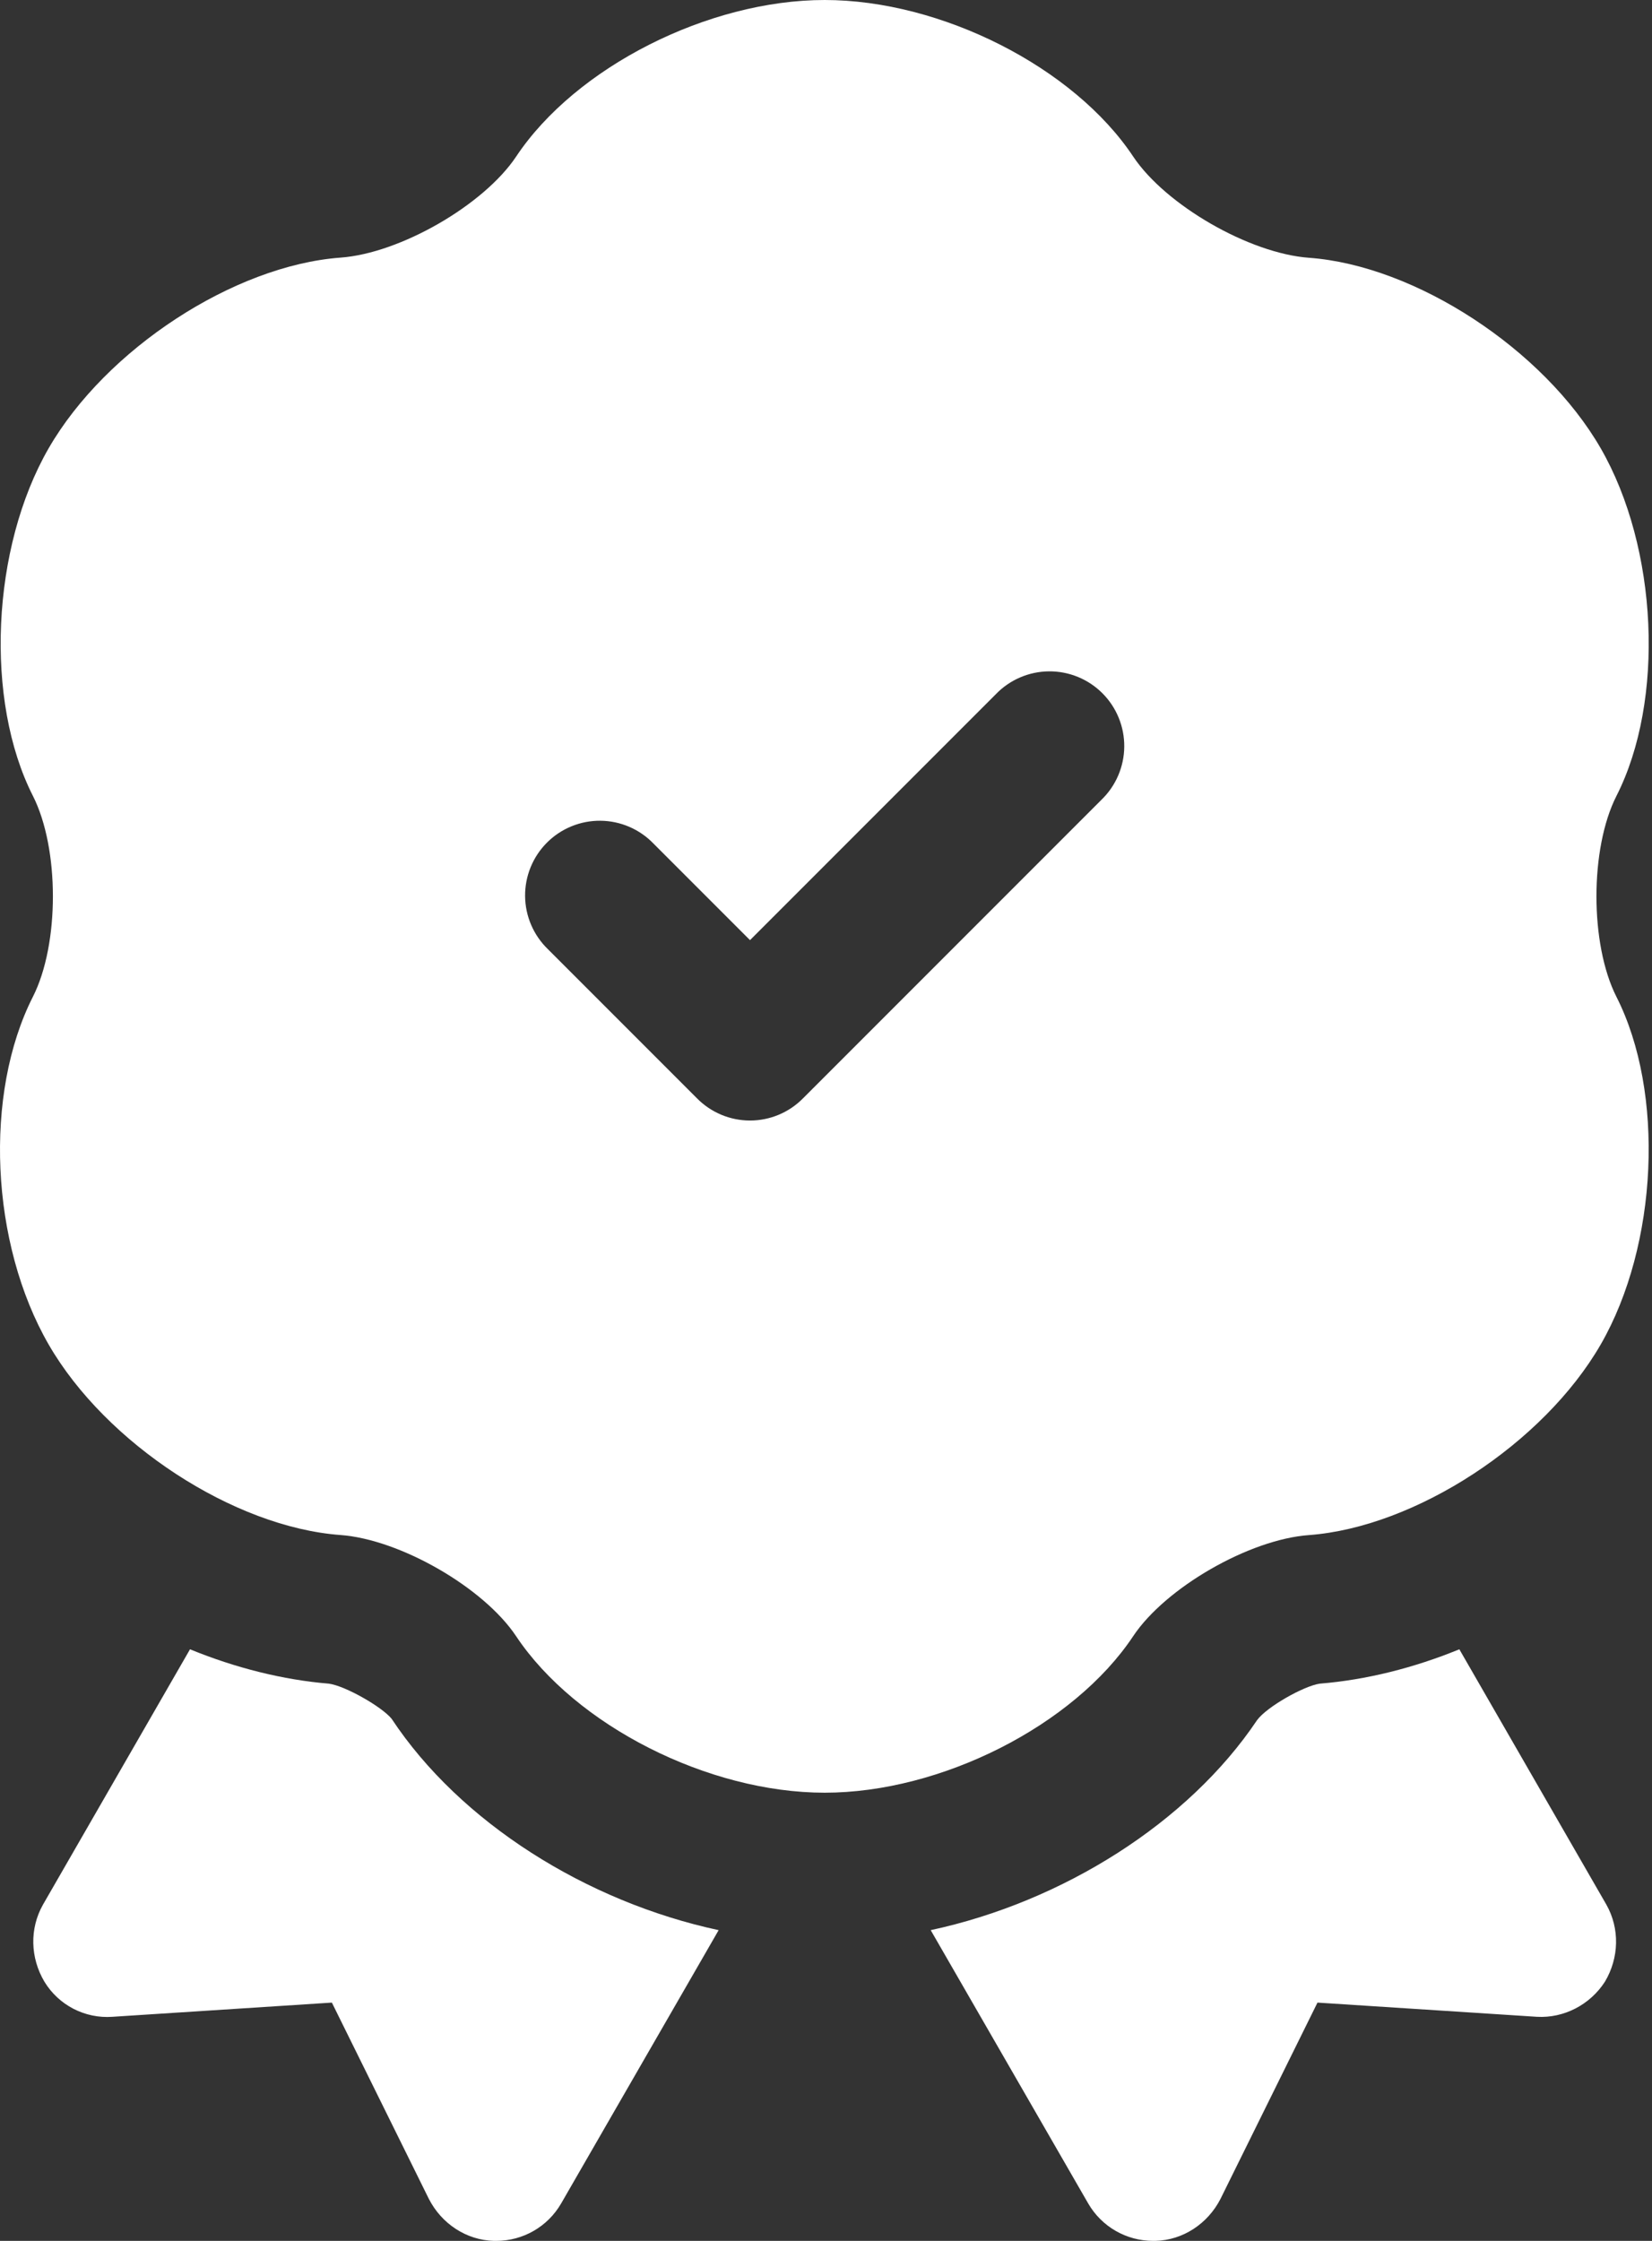 <svg width="354" height="480" viewBox="0 0 354 480" fill="none" xmlns="http://www.w3.org/2000/svg">
<rect x="0" y="0" width="354" height="480" fill="#333333" stroke="none"/>
<path d="M153.996 413.44L120.236 472C117.356 476.96 112.076 480 106.316 480H105.836C99.916 479.84 94.636 476.32 91.916 471.04L71.116 428.96L24.076 432C21.193 432.206 18.308 431.613 15.739 430.286C13.171 428.959 11.018 426.951 9.516 424.48C6.476 419.36 6.316 413.12 9.196 408L40.716 353.28C50.476 357.28 60.716 359.84 70.476 360.64C73.996 361.12 81.836 365.6 83.916 368.16C98.636 390.4 125.676 407.36 153.996 413.44ZM344.236 408L312.716 353.28C302.956 357.28 292.716 359.84 282.796 360.64C279.436 361.12 271.436 365.6 269.356 368.48C254.636 390.4 227.756 407.36 199.436 413.44L233.196 472C236.076 476.96 241.356 480 247.116 480H247.596C253.516 479.84 258.796 476.32 261.516 471.04L282.316 428.96L329.356 432C335.116 432.32 340.716 429.44 343.916 424.48C346.956 419.36 347.116 413.12 344.236 408ZM346.38 170.496C356.78 150.064 355.292 117.344 343.004 96.016C330.764 74.816 303.324 56.88 280.492 55.216C267.724 54.288 249.772 43.936 242.828 33.536C230.108 14.4 201.676 0 176.716 0C151.756 0 123.34 14.4 110.604 33.536C103.66 43.936 85.724 54.272 72.94 55.184C50.124 56.88 22.684 74.8 10.428 96.016C-1.86 117.328 -3.332 150.048 7.052 170.48C12.764 181.744 12.764 202.256 7.052 213.504C-3.508 234.304 -2.068 266.336 10.428 288C22.684 309.216 50.108 327.12 72.94 328.8C85.724 329.728 103.66 340.064 110.588 350.464C123.34 369.6 151.756 384 176.716 384C201.676 384 230.108 369.6 242.828 350.464C249.756 340.064 267.724 329.728 280.492 328.816C303.308 327.12 330.764 309.2 343.004 288C355.292 266.688 356.764 233.968 346.38 213.52C340.668 202.256 340.668 181.744 346.38 170.496ZM236.028 171.312L172.028 235.312C170.546 236.803 168.783 237.986 166.842 238.794C164.9 239.601 162.819 240.017 160.716 240.017C158.614 240.017 156.532 239.601 154.591 238.794C152.649 237.986 150.887 236.803 149.404 235.312L117.404 203.312C115.876 201.836 114.657 200.071 113.819 198.118C112.98 196.166 112.539 194.067 112.52 191.942C112.502 189.818 112.907 187.711 113.711 185.745C114.516 183.778 115.704 181.992 117.206 180.49C118.708 178.987 120.495 177.799 122.461 176.995C124.427 176.19 126.534 175.786 128.659 175.804C130.783 175.822 132.883 176.264 134.835 177.102C136.787 177.941 138.552 179.16 140.028 180.688L160.716 201.376L213.404 148.688C214.88 147.16 216.646 145.941 218.598 145.102C220.55 144.264 222.649 143.822 224.774 143.804C226.898 143.786 229.005 144.19 230.971 144.995C232.938 145.799 234.724 146.987 236.226 148.49C237.729 149.992 238.917 151.778 239.721 153.745C240.526 155.711 240.931 157.818 240.912 159.942C240.894 162.067 240.452 164.166 239.614 166.118C238.775 168.071 237.556 169.836 236.028 171.312Z" fill="white"/>
</svg>
